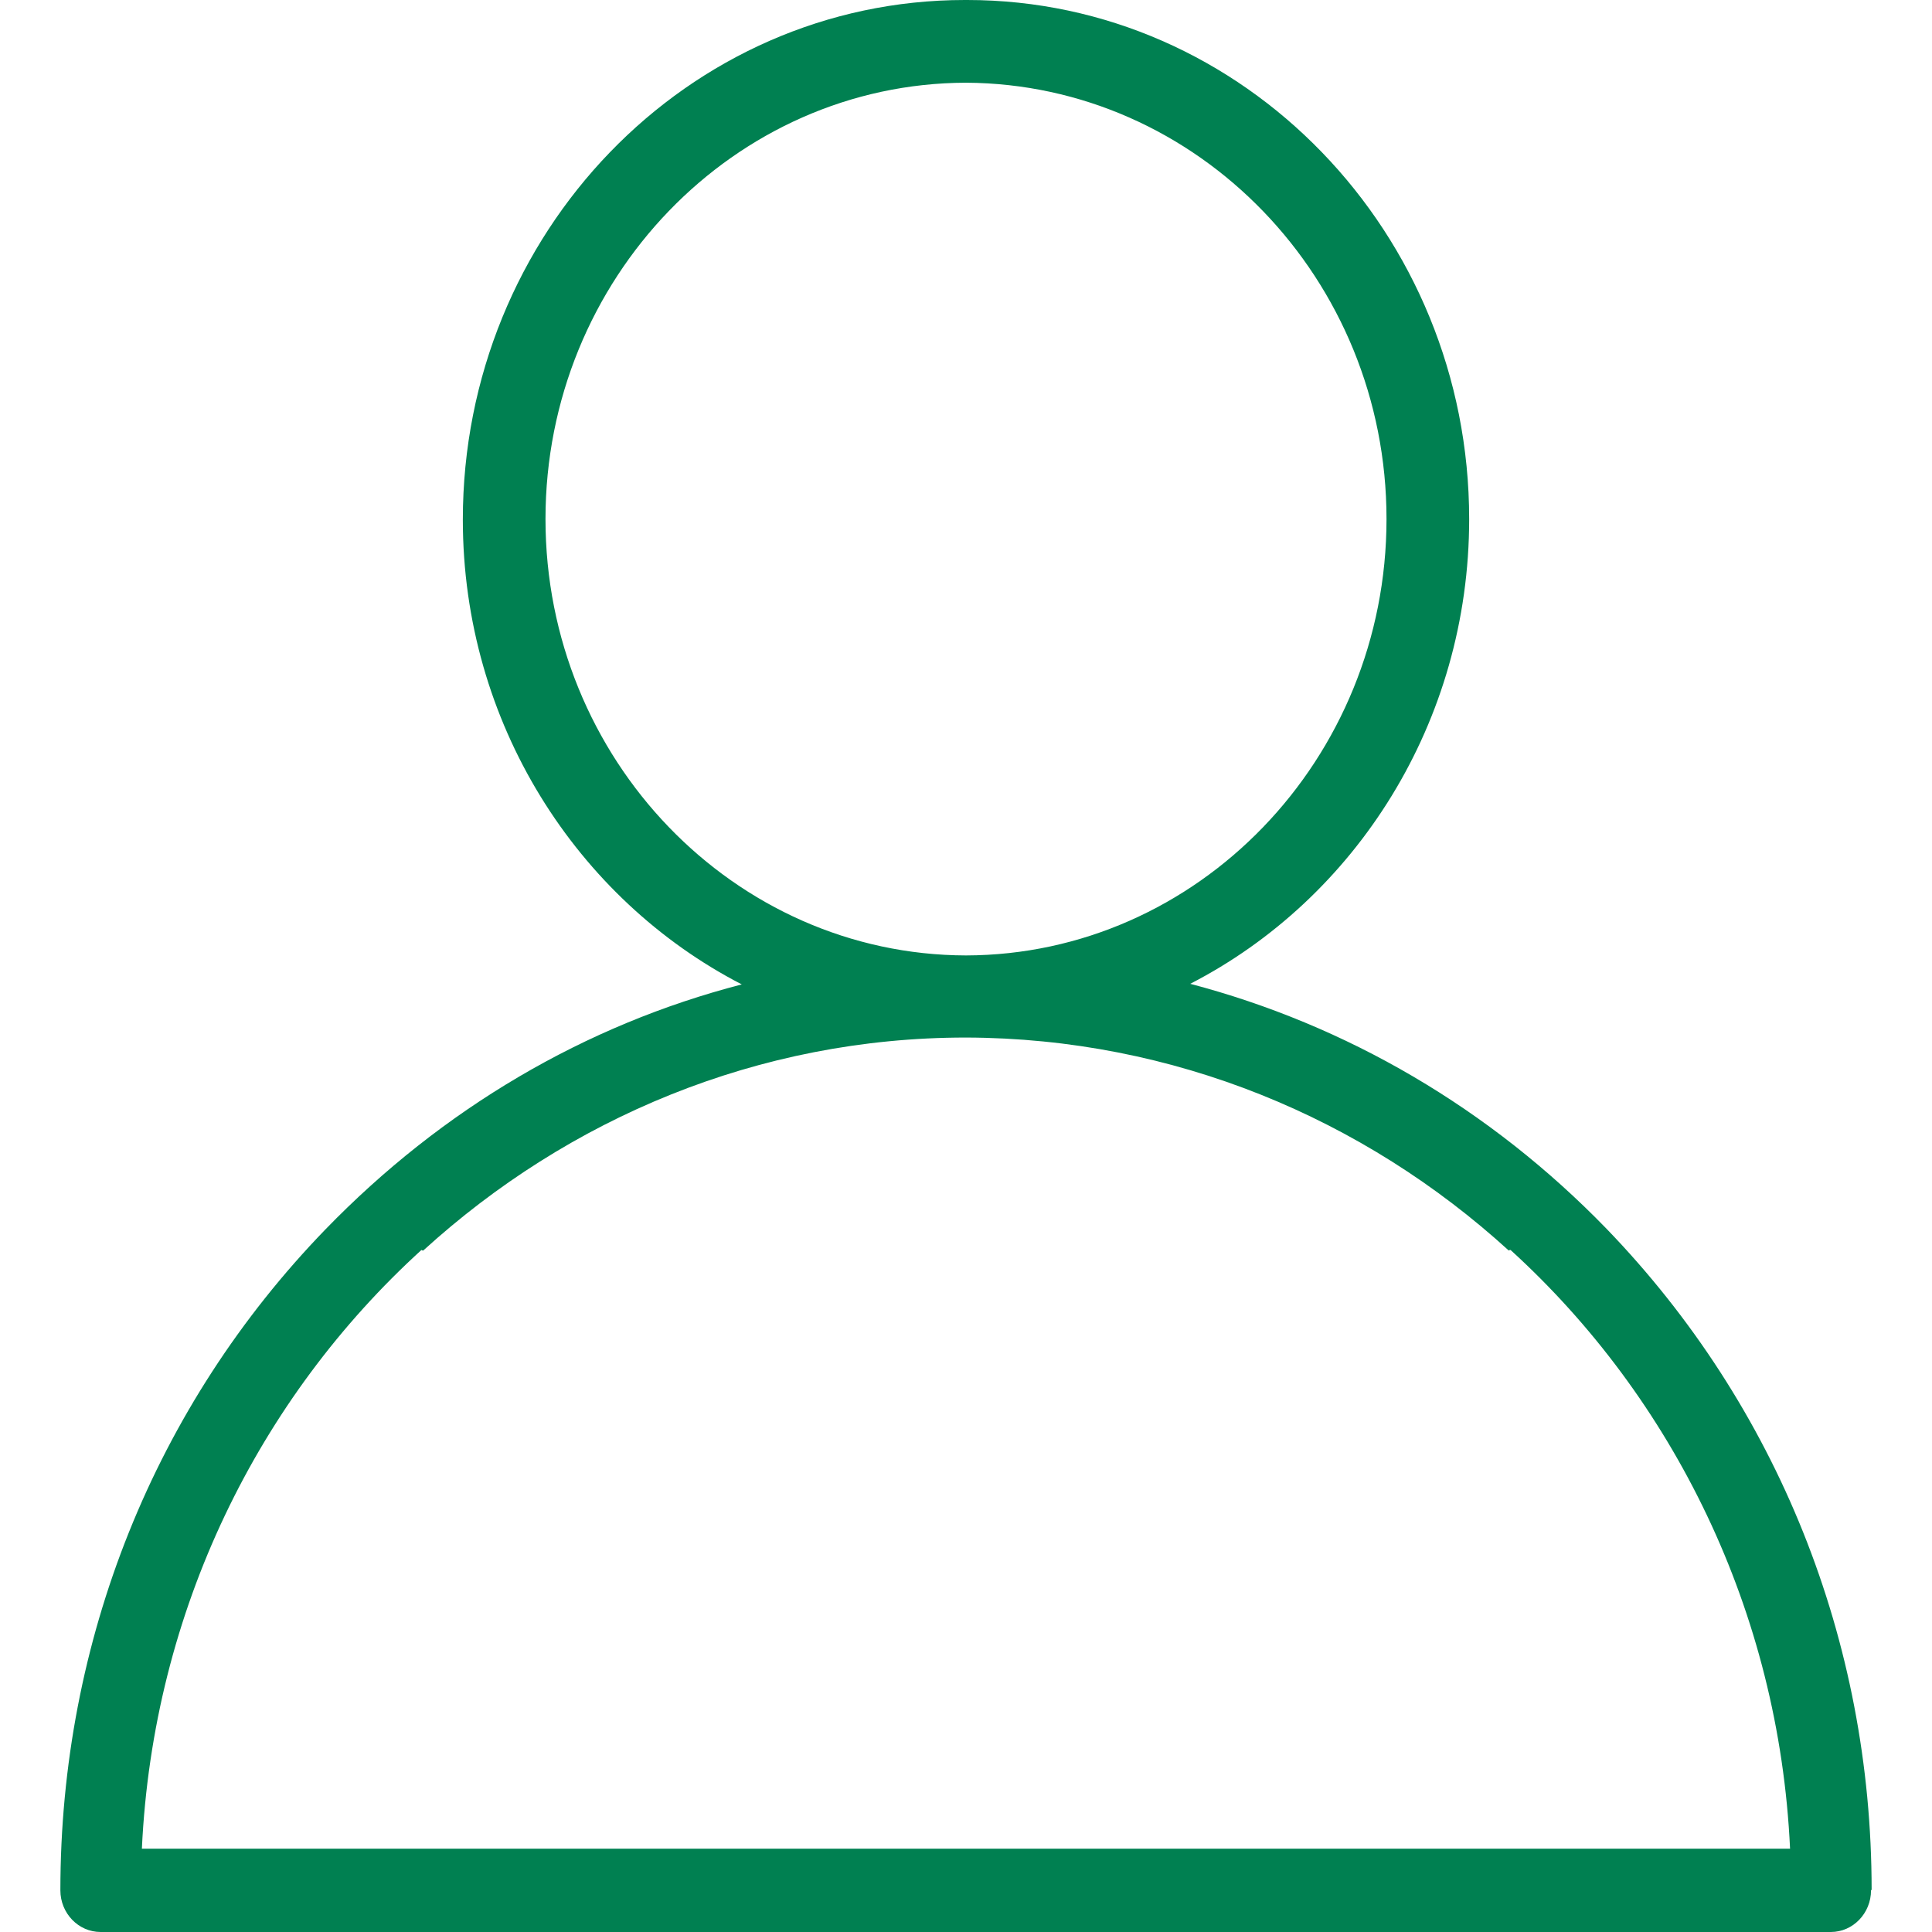 <svg width="32" height="32" viewBox="0 0 32 32" fill="none" xmlns="http://www.w3.org/2000/svg">
<path fill-rule="evenodd" clip-rule="evenodd" d="M29.649 30.62C29.466 26.682 27.711 23.153 25.019 20.703C25.019 20.703 25 20.703 24.99 20.713C22.588 18.524 19.444 17.195 16 17.185C12.556 17.185 9.412 18.524 7.01 20.713C7.01 20.713 6.99 20.713 6.981 20.703C4.289 23.153 2.534 26.672 2.35 30.62H29.659H29.649ZM16 15.825C19.839 15.815 22.965 12.576 22.965 8.597C22.965 4.619 19.839 1.39 16 1.37C12.161 1.38 9.035 4.619 9.035 8.597C9.035 12.576 12.161 15.815 16 15.825ZM30.99 31.31C30.99 31.69 30.691 32 30.325 32H1.666C1.299 32 1 31.69 1 31.31C1 27.172 2.563 23.283 5.389 20.364C7.328 18.364 9.691 16.975 12.286 16.305C9.556 14.895 7.666 11.976 7.666 8.607C7.666 3.859 11.389 0 15.981 0H16.019C20.601 0 24.334 3.859 24.334 8.597C24.334 11.966 22.453 14.885 19.714 16.295C22.299 16.975 24.672 18.354 26.611 20.354C29.437 23.283 31 27.172 31 31.3L30.99 31.31Z" fill="#008051"/>
</svg>
